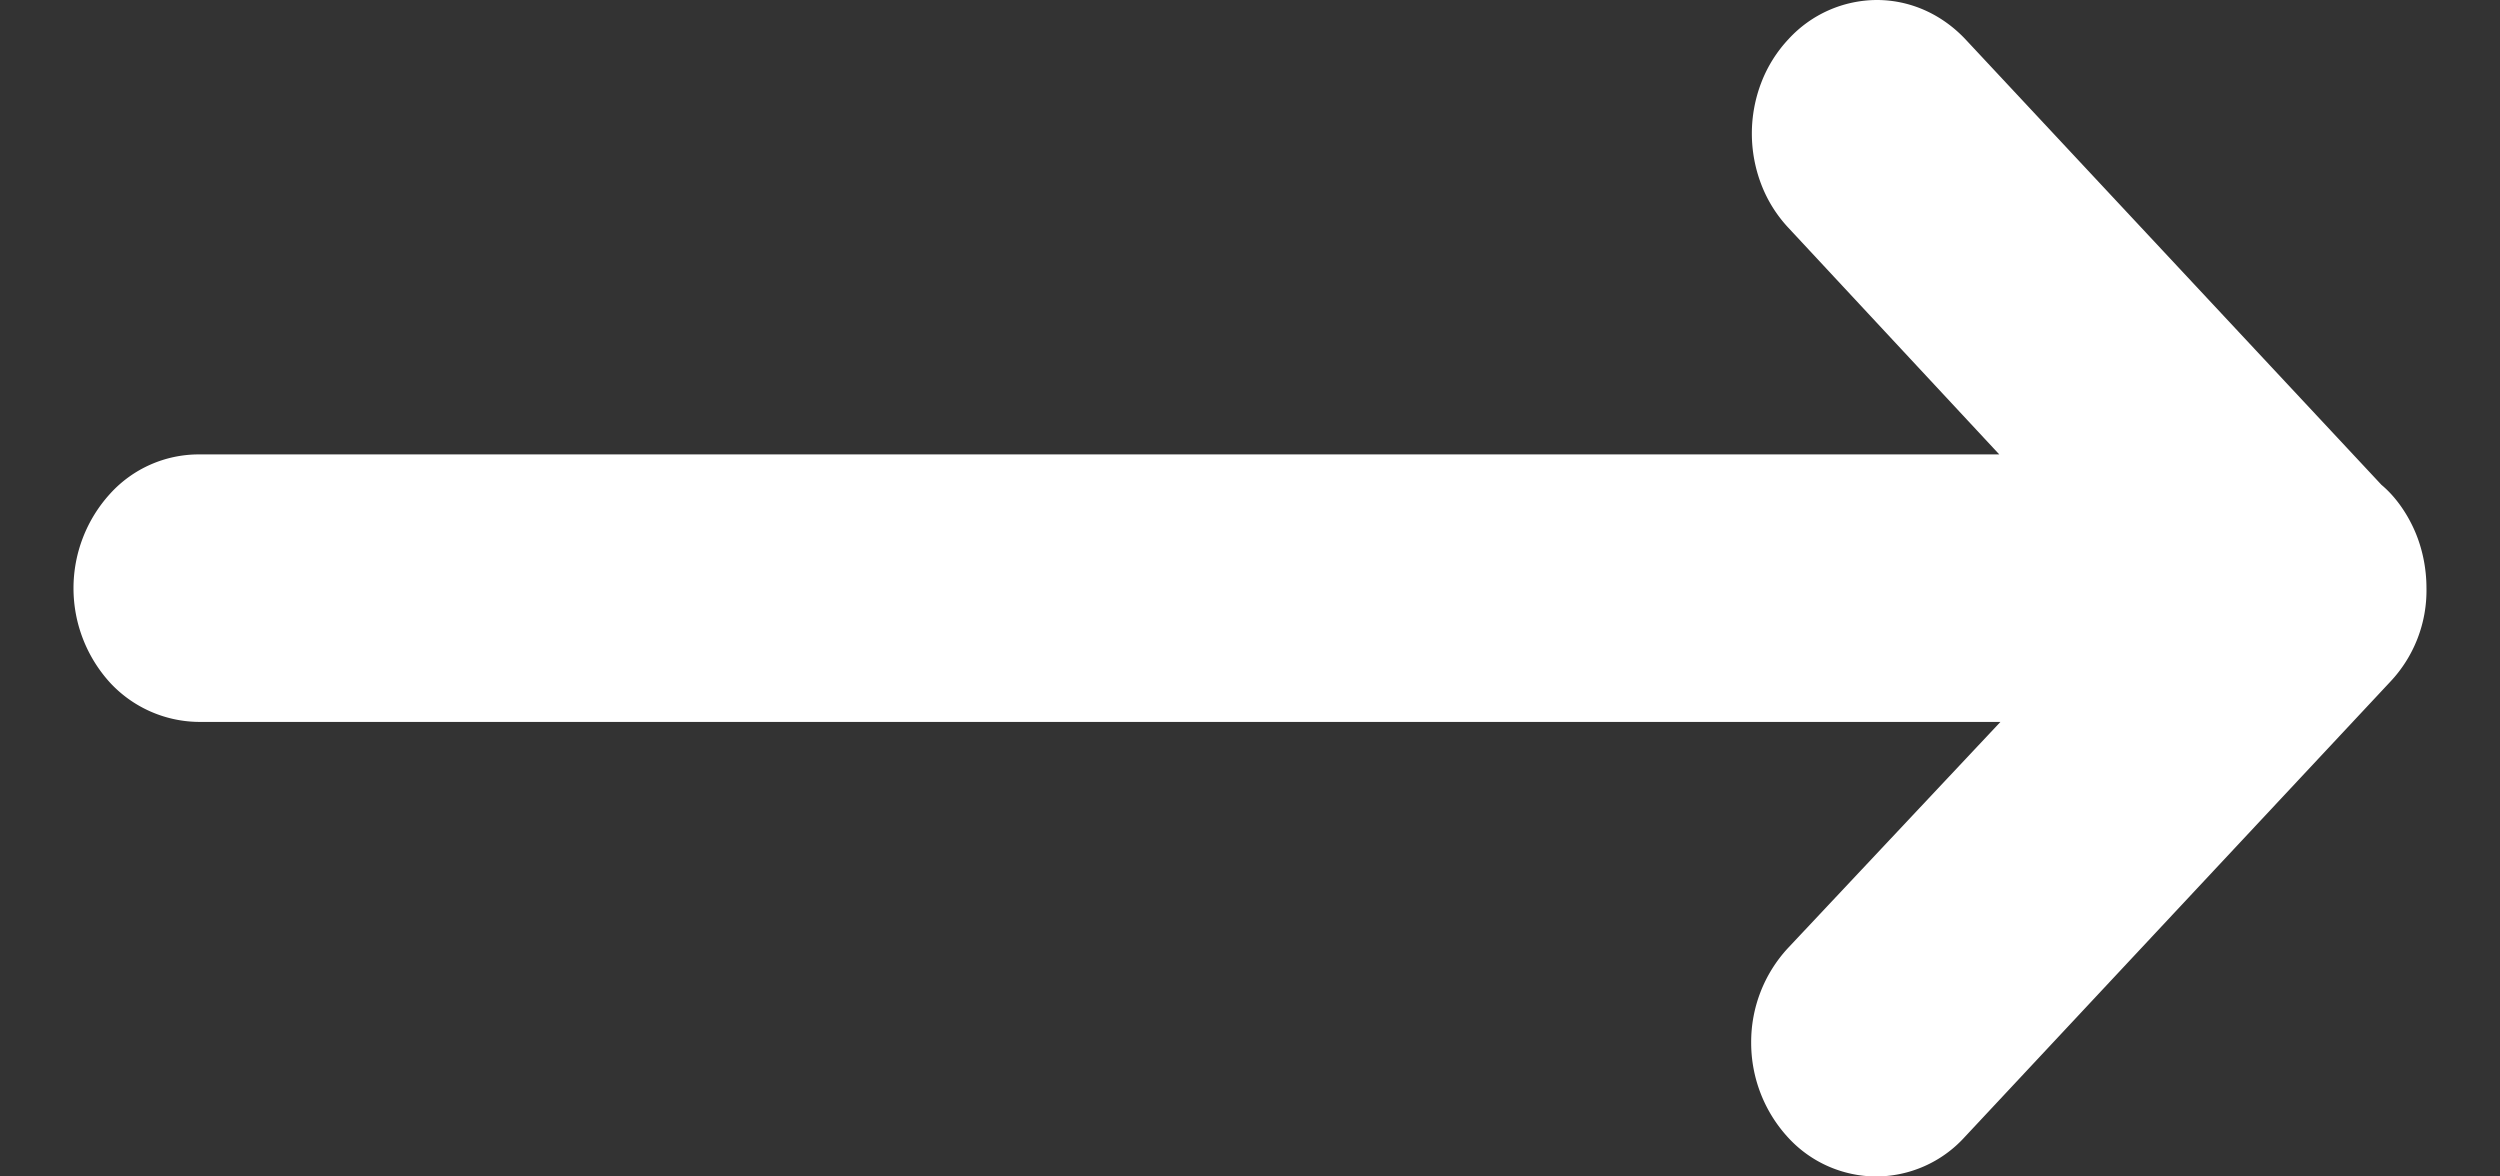 <?xml version="1.0" encoding="UTF-8"?> <svg xmlns="http://www.w3.org/2000/svg" width="17" height="8" fill="none"><rect width="100%" height="100%" fill="#333333" stroke="none"/><path d="M12.762 0c.225 0 .438.094.6.264l2.832 3.033c.09.075.17.185.225.31.053.12.081.257.081.392a.905.905 0 0 1-.25.641l-2.892 3.094a.816.816 0 0 1-.6.266.815.815 0 0 1-.6-.266.951.951 0 0 1-.25-.643.94.94 0 0 1 .25-.644l1.445-1.538H1.35a.833.833 0 0 1-.6-.265.954.954 0 0 1-.001-1.287.814.814 0 0 1 .6-.267h12.246l-1.433-1.54a.906.906 0 0 1-.185-.295.967.967 0 0 1 0-.694.906.906 0 0 1 .185-.295.819.819 0 0 1 .6-.266Z" fill="#fff"></path></svg> 